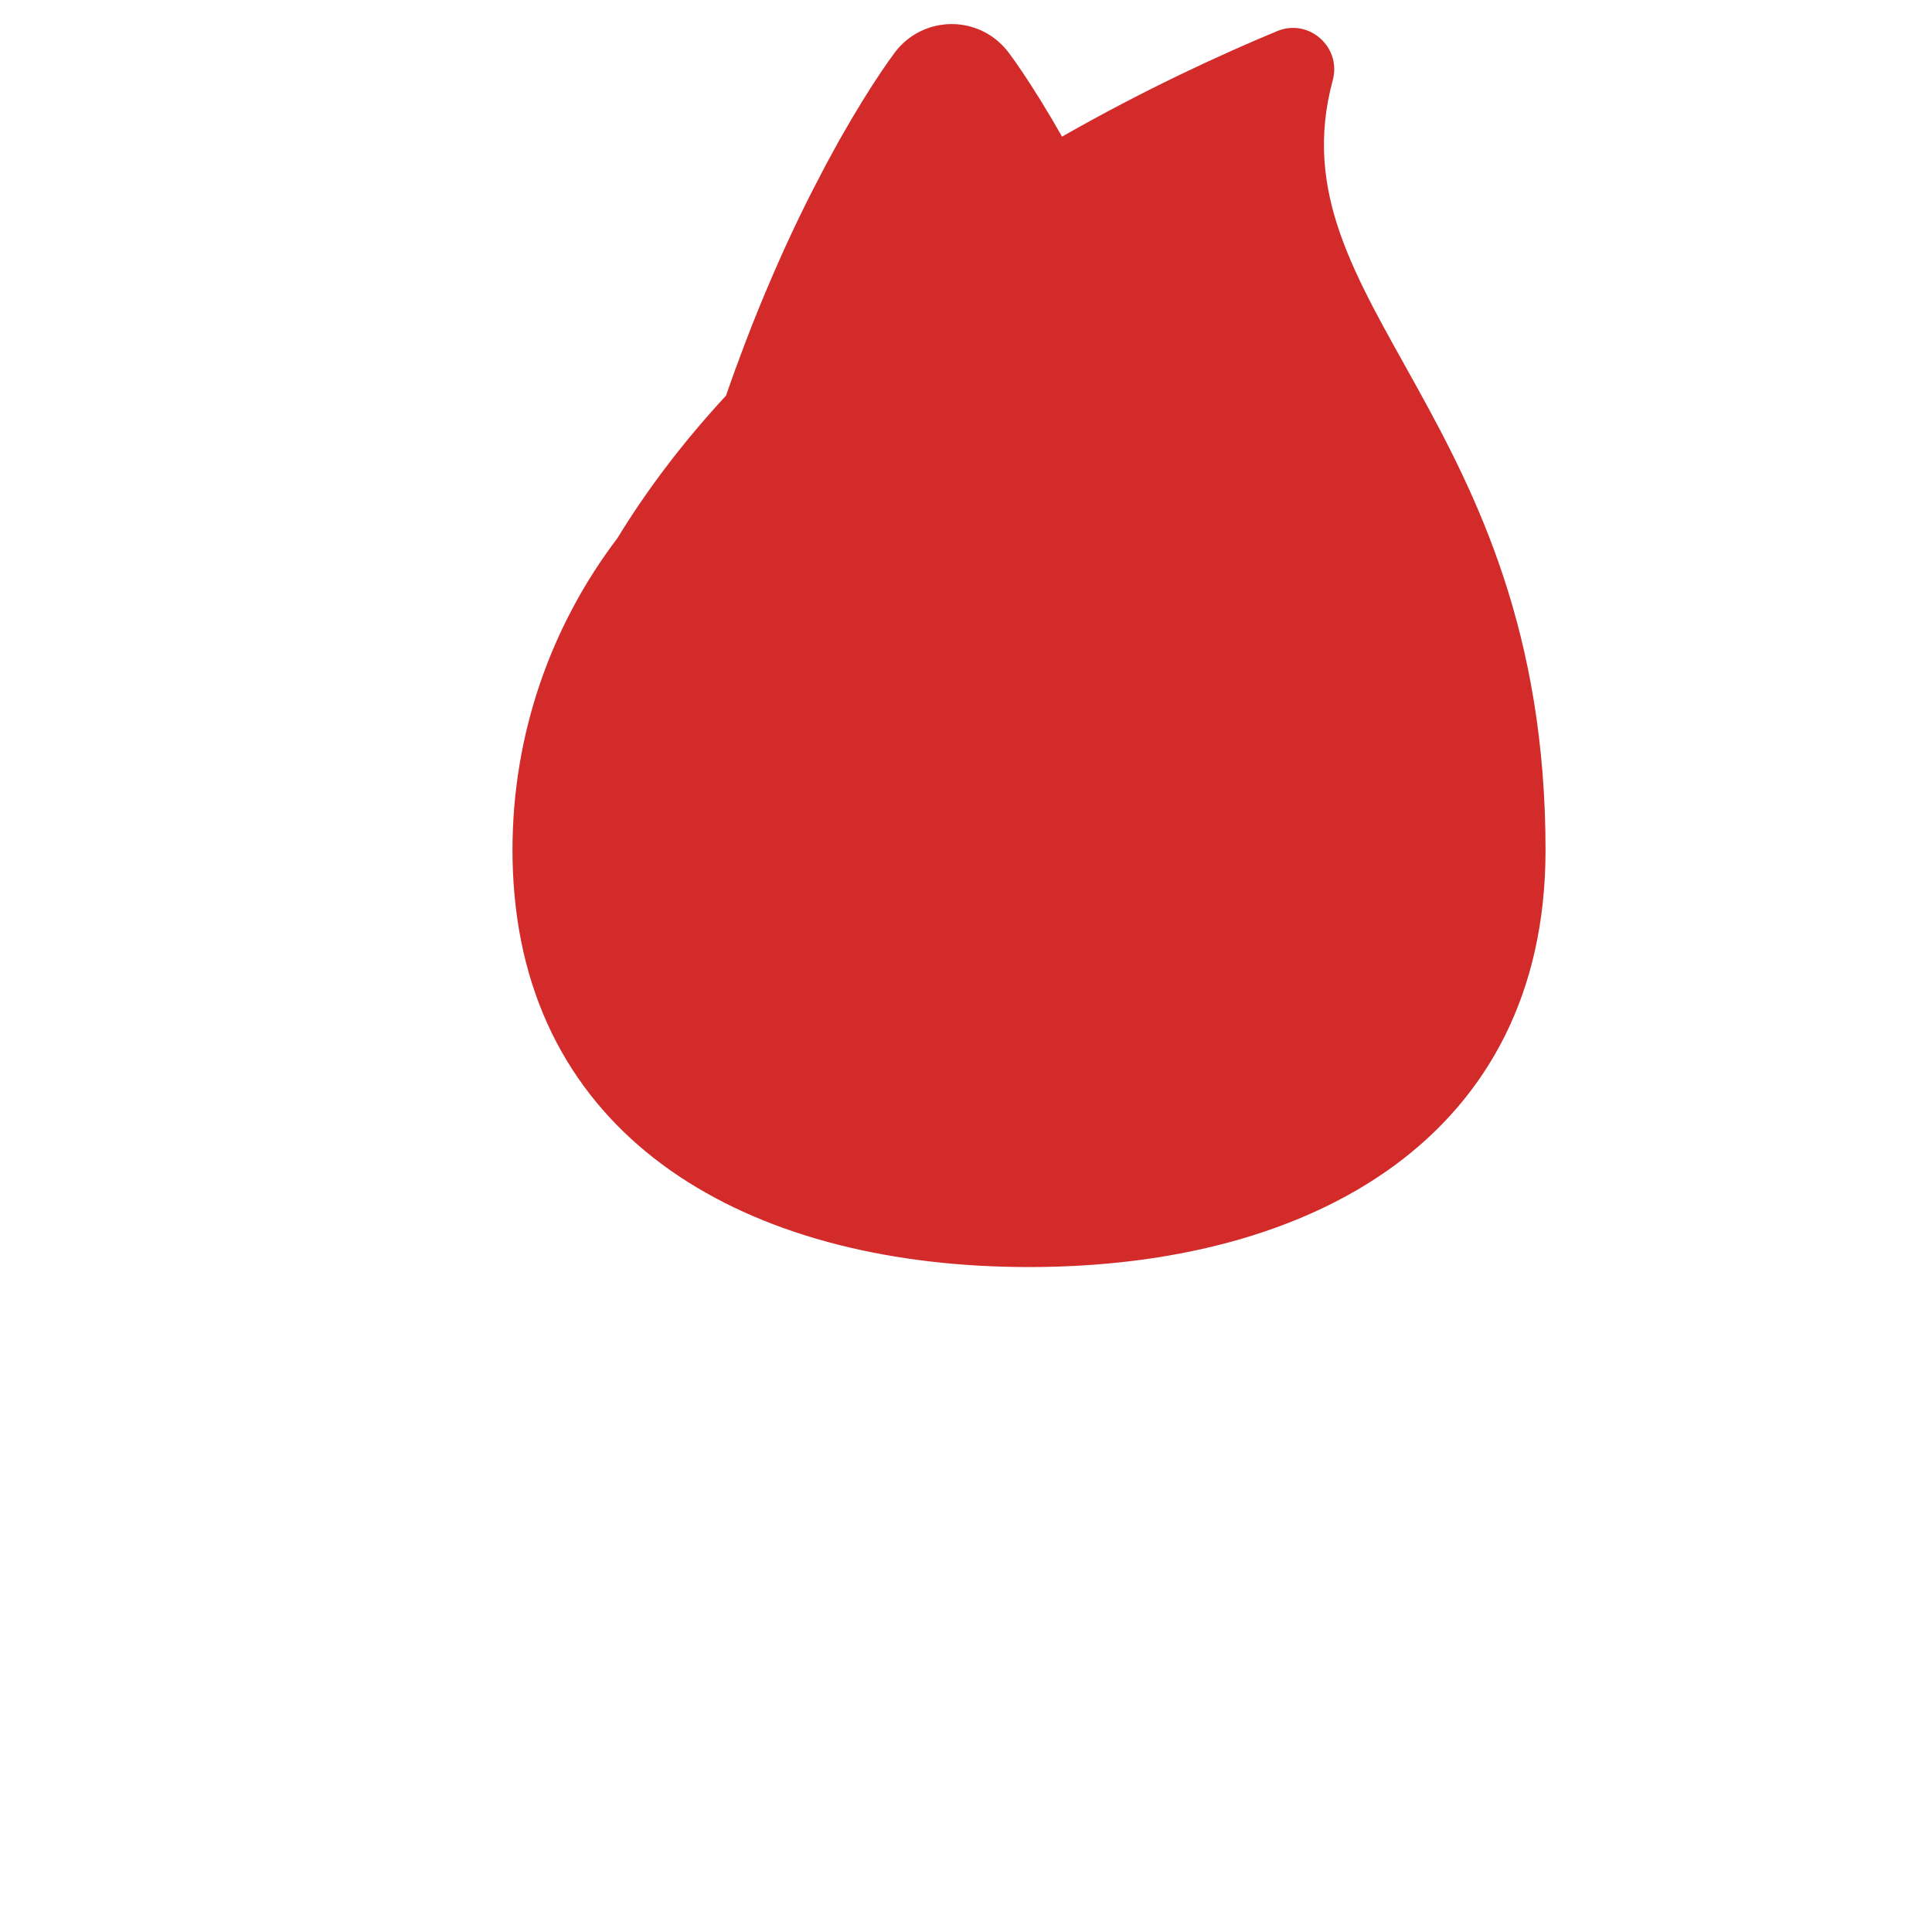 <svg xmlns="http://www.w3.org/2000/svg" viewBox="0 0 512 512" enable-background="new 0 0 512 512"><path fill="#D32A2A" d="M353.192 21.28c2.378-8.797-6.327-16.528-14.74-13.03-14.774 6.14-35.014 15.415-57.004 27.964l-2.708-4.696c-1.08-1.79-2.092-3.463-3.028-5.01l-2.69-4.254c-1.667-2.568-3.04-4.586-4.008-5.962l-1.527-2.11c-1.136-1.555-2.576-3.03-4.22-4.22-8.437-6.106-20.225-4.216-26.33 4.22l-1.528 2.11c-.97 1.376-2.344 3.394-4.01 5.962l-2.69 4.254-3.03 5.01c-1.03 1.79-2.13 3.692-3.284 5.698l-3.456 6.317c-2.31 4.403-4.803 9.172-7.22 14.217-2.44 5.045-4.87 10.365-7.232 15.868-2.366 5.503-4.706 11.19-6.9 16.97-1.796 4.71-3.54 9.48-5.19 14.263-10.712 11.586-20.49 24.176-28.785 37.78-17.443 22.977-27.8 51.624-27.8 82.694 0 3.992.18 7.864.515 11.63 0 .062-.003.124-.003.187h.02c6.1 67.416 64.81 98.64 136.352 98.64 75.598 0 136.884-34.858 136.884-110.458 0-115.52-72.494-144.467-56.39-204.04z"/></svg>